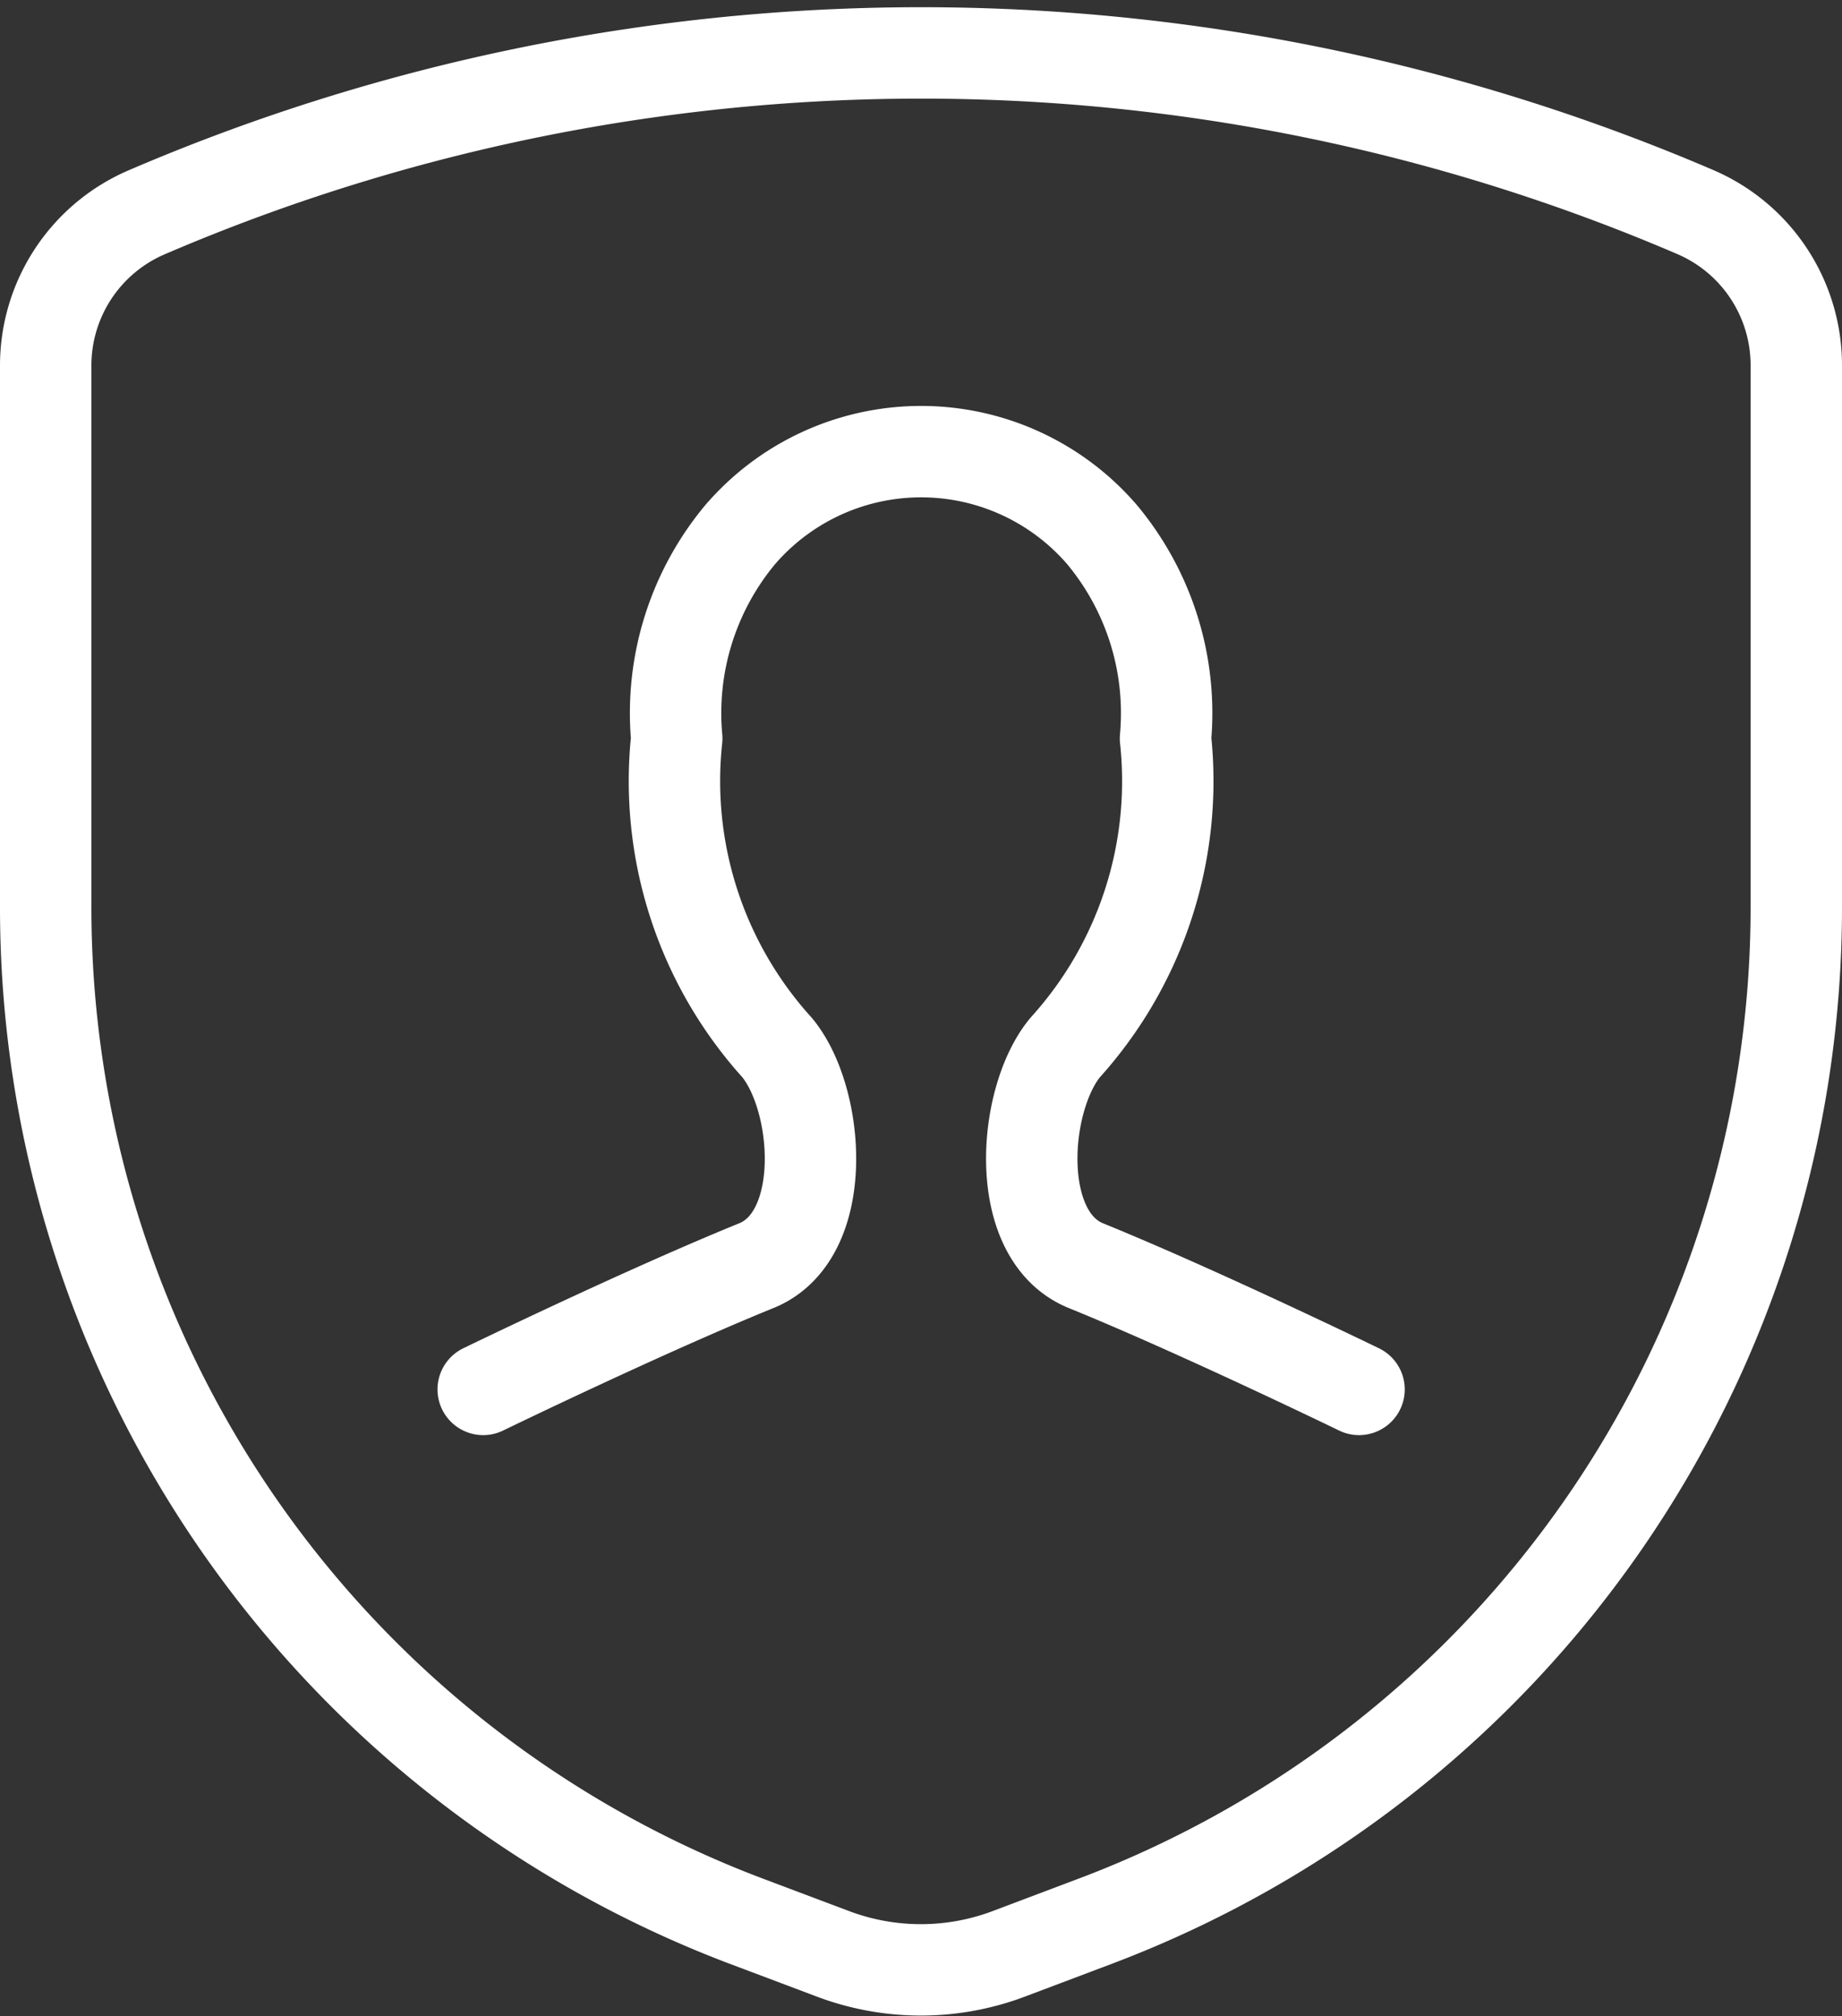 <svg xmlns="http://www.w3.org/2000/svg" width="53.811" height="58.901" viewBox="0 0 53.811 58.901"><rect x="0" y="0" width="53.811" height="58.901" fill="#333333" stroke="none"/><g transform="translate(-2.498 0.263)"><path d="M42.2,41.449s-4.7-2.282-7.983-3.616c-2.154-.882-1.847-4.873-.6-6.373a11.6,11.6,0,0,0,2.929-9.026,8.145,8.145,0,0,0-1.853-5.954,6.974,6.974,0,0,0-10.572,0,8.145,8.145,0,0,0-1.853,5.954,11.6,11.6,0,0,0,2.929,9.026c1.247,1.5,1.554,5.492-.6,6.373-3.284,1.334-7.983,3.616-7.983,3.616" transform="translate(0 -1.125)" fill="none" stroke="#fff" stroke-linecap="round" stroke-linejoin="round" stroke-width="2.67"/><path d="M32,56.8l2.581-.974A31.659,31.659,0,0,0,54.974,26.242V10.413a4.871,4.871,0,0,0-2.922-4.469,57.317,57.317,0,0,0-45.282,0,4.871,4.871,0,0,0-2.937,4.464V26.237A31.661,31.661,0,0,0,24.227,55.831L26.8,56.8a7.282,7.282,0,0,0,5.2,0Z" transform="translate(0 0)" fill="none" stroke="#fff" stroke-linecap="round" stroke-linejoin="round" stroke-width="2.67"/></g></svg>